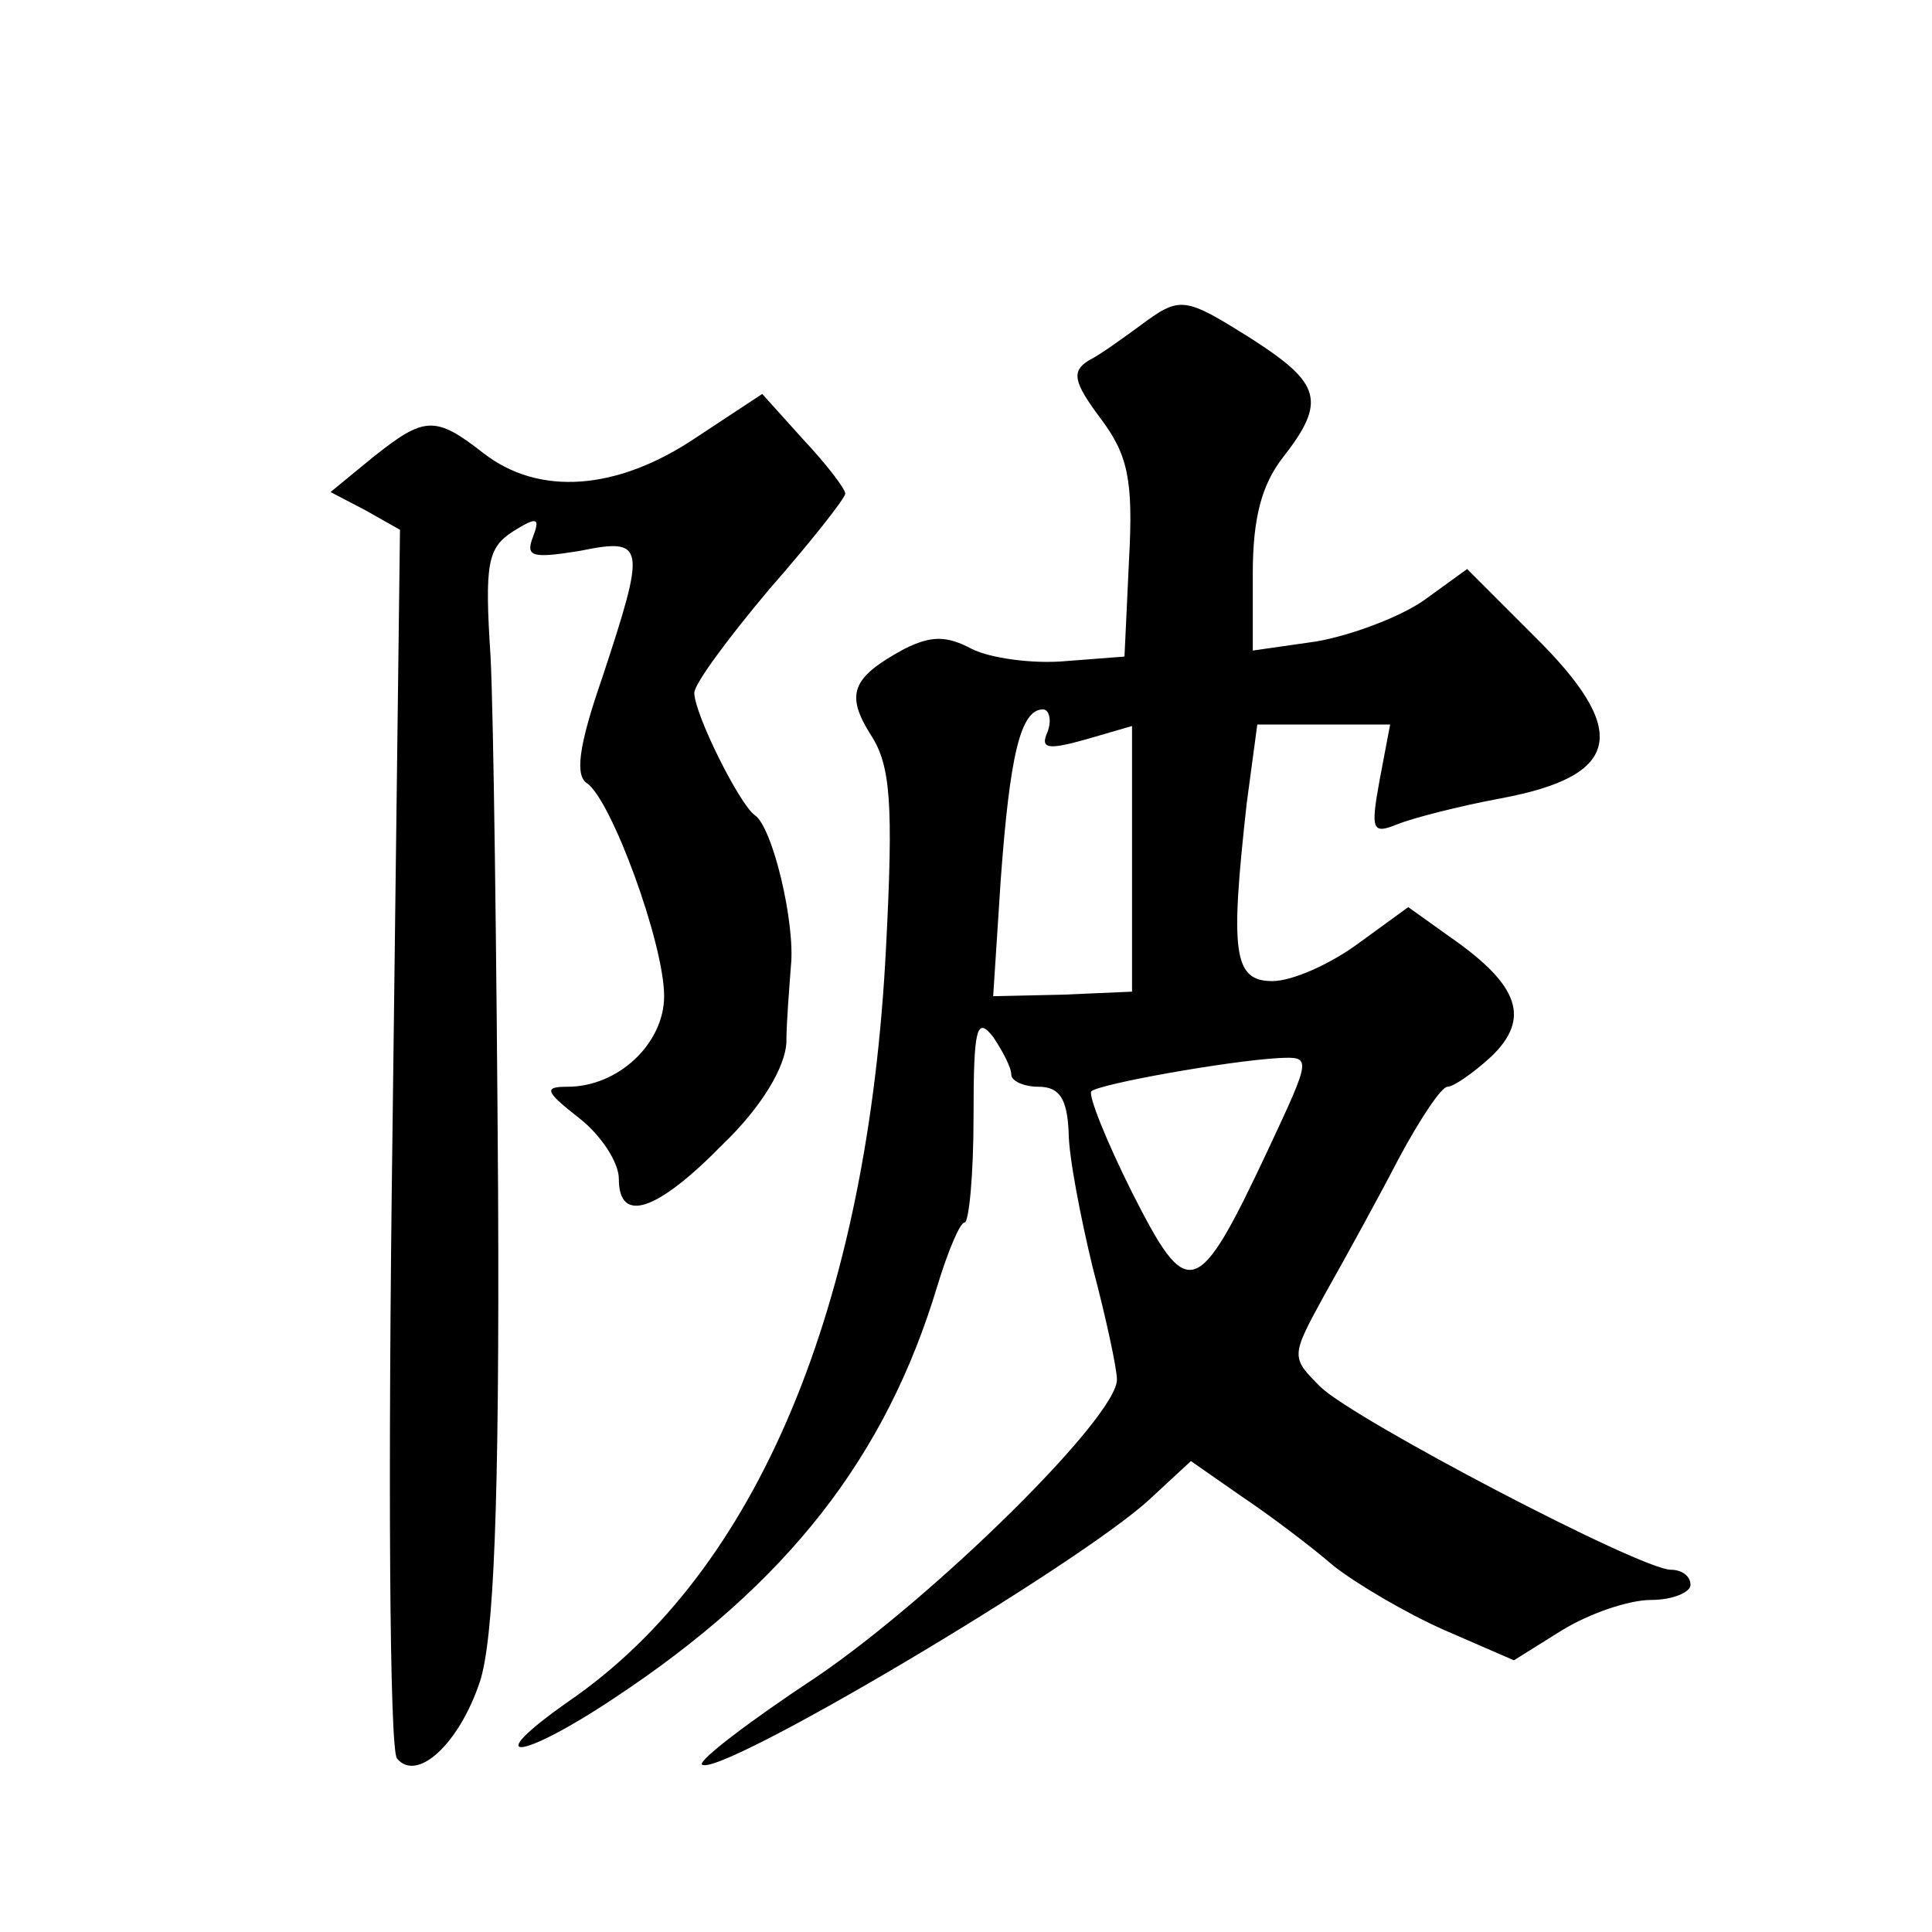 <?xml version="1.0" standalone="no"?>
<!DOCTYPE svg PUBLIC "-//W3C//DTD SVG 20010904//EN"
 "http://www.w3.org/TR/2001/REC-SVG-20010904/DTD/svg10.dtd">
<svg version="1.0" xmlns="http://www.w3.org/2000/svg"
 width="128pt" height="128pt" viewBox="0 0 128 128"
 preserveAspectRatio="xMidYMid meet">
<g transform="translate(0,128) scale(0.1,-0.1)"
fill="#0" stroke="none">
<path d="M755 1064 c-11 -8 -26 -19 -34 -23 -11 -7 -10 -14 8 -38 18 -24 22 -40
19 -94 l-3 -64 -39 -3 c-22 -2 -50 2 -62 8 -17 9 -27 9 -45 0 -35 -19 -39 -30 -22
-57 13 -20 15 -45 10 -141 -12 -237 -85 -413 -210 -499 -60 -42 -33 -40 30 2 115
76 180 160 214 273 7 23 15 42 18 42 3 0 6 32 6 70 0 59 2 67 13 53 6 -9 12 -20
12 -25 0 -4 8 -8 18 -8 14 0 19 -8 20 -30 0 -16 8 -57 16 -90 9 -34 16 -67 16 -74
0 -25 -121 -144 -199 -197 -44 -29 -78 -55 -76 -58 10 -10 251 133 297 176 l27
25 33 -23 c18 -12 46 -33 61 -46 15 -12 49 -32 74 -43 l46 -20 32 20 c18 11 44
20 59 20 14 0 26 5 26 10 0 6 -6 10 -13 10 -20 0 -209 99 -232 121 -20 20 -20 20
3 62 13 23 35 63 49 90 14 26 28 47 32 47 4 0 17 9 29 20 26 25 19 47 -27 79 l-28
20 -33 -24 c-19 -14 -44 -25 -57 -25 -26 0 -28 19 -17 118 l7 52 44 0 44 0 -7 -37
c-6 -33 -5 -36 12 -29 10 4 41 12 68 17 81 15 86 45 22 108 l-44 44 -29 -21 c-16
-11 -48 -23 -71 -27 l-42 -6 0 51 c0 37 6 59 20 77 29 37 25 49 -20 78 -46 29 -48
29 -75 9z m-61 -269 c-5 -11 0 -12 25 -5 l31 9 0 -88 0 -88 -46 -2 -46 -1 5 77
c6 82 13 113 28 113 4 0 6 -7 3 -15z m146 -277 c-47 -100 -53 -101 -90 -28 -17
34 -29 64 -27 67 6 5 90 20 124 22 22 1 22 1 -7 -61z M461 990 c-52 -35 -104 -39
-141 -10 -32 25 -39 24 -73 -3 l-28 -23 23 -12 23 -13 -5 -402 c-3 -221 -2 -406
3 -412 13 -16 41 9 55 51 9 28 13 114 12 324 -1 157 -3 317 -5 355 -4 62 -2 72
15 83 16 10 18 9 13 -4 -5 -13 0 -14 31 -9 44 9 44 4 15 -84 -16 -46 -18 -65 -10
-70 16 -11 51 -106 51 -141 0 -31 -30 -60 -64 -60 -16 0 -15 -3 8 -21 14 -11 26
-29 26 -40 0 -30 25 -22 69 23 26 25 41 51 42 67 0 14 2 37 3 51 3 28 -12 92 -24
100 -10 7 -40 67 -40 81 0 6 23 37 50 69 28 32 50 60 50 63 0 3 -12 19 -28 36 l-27
30 -44 -29z"/>
</g>
</svg>

